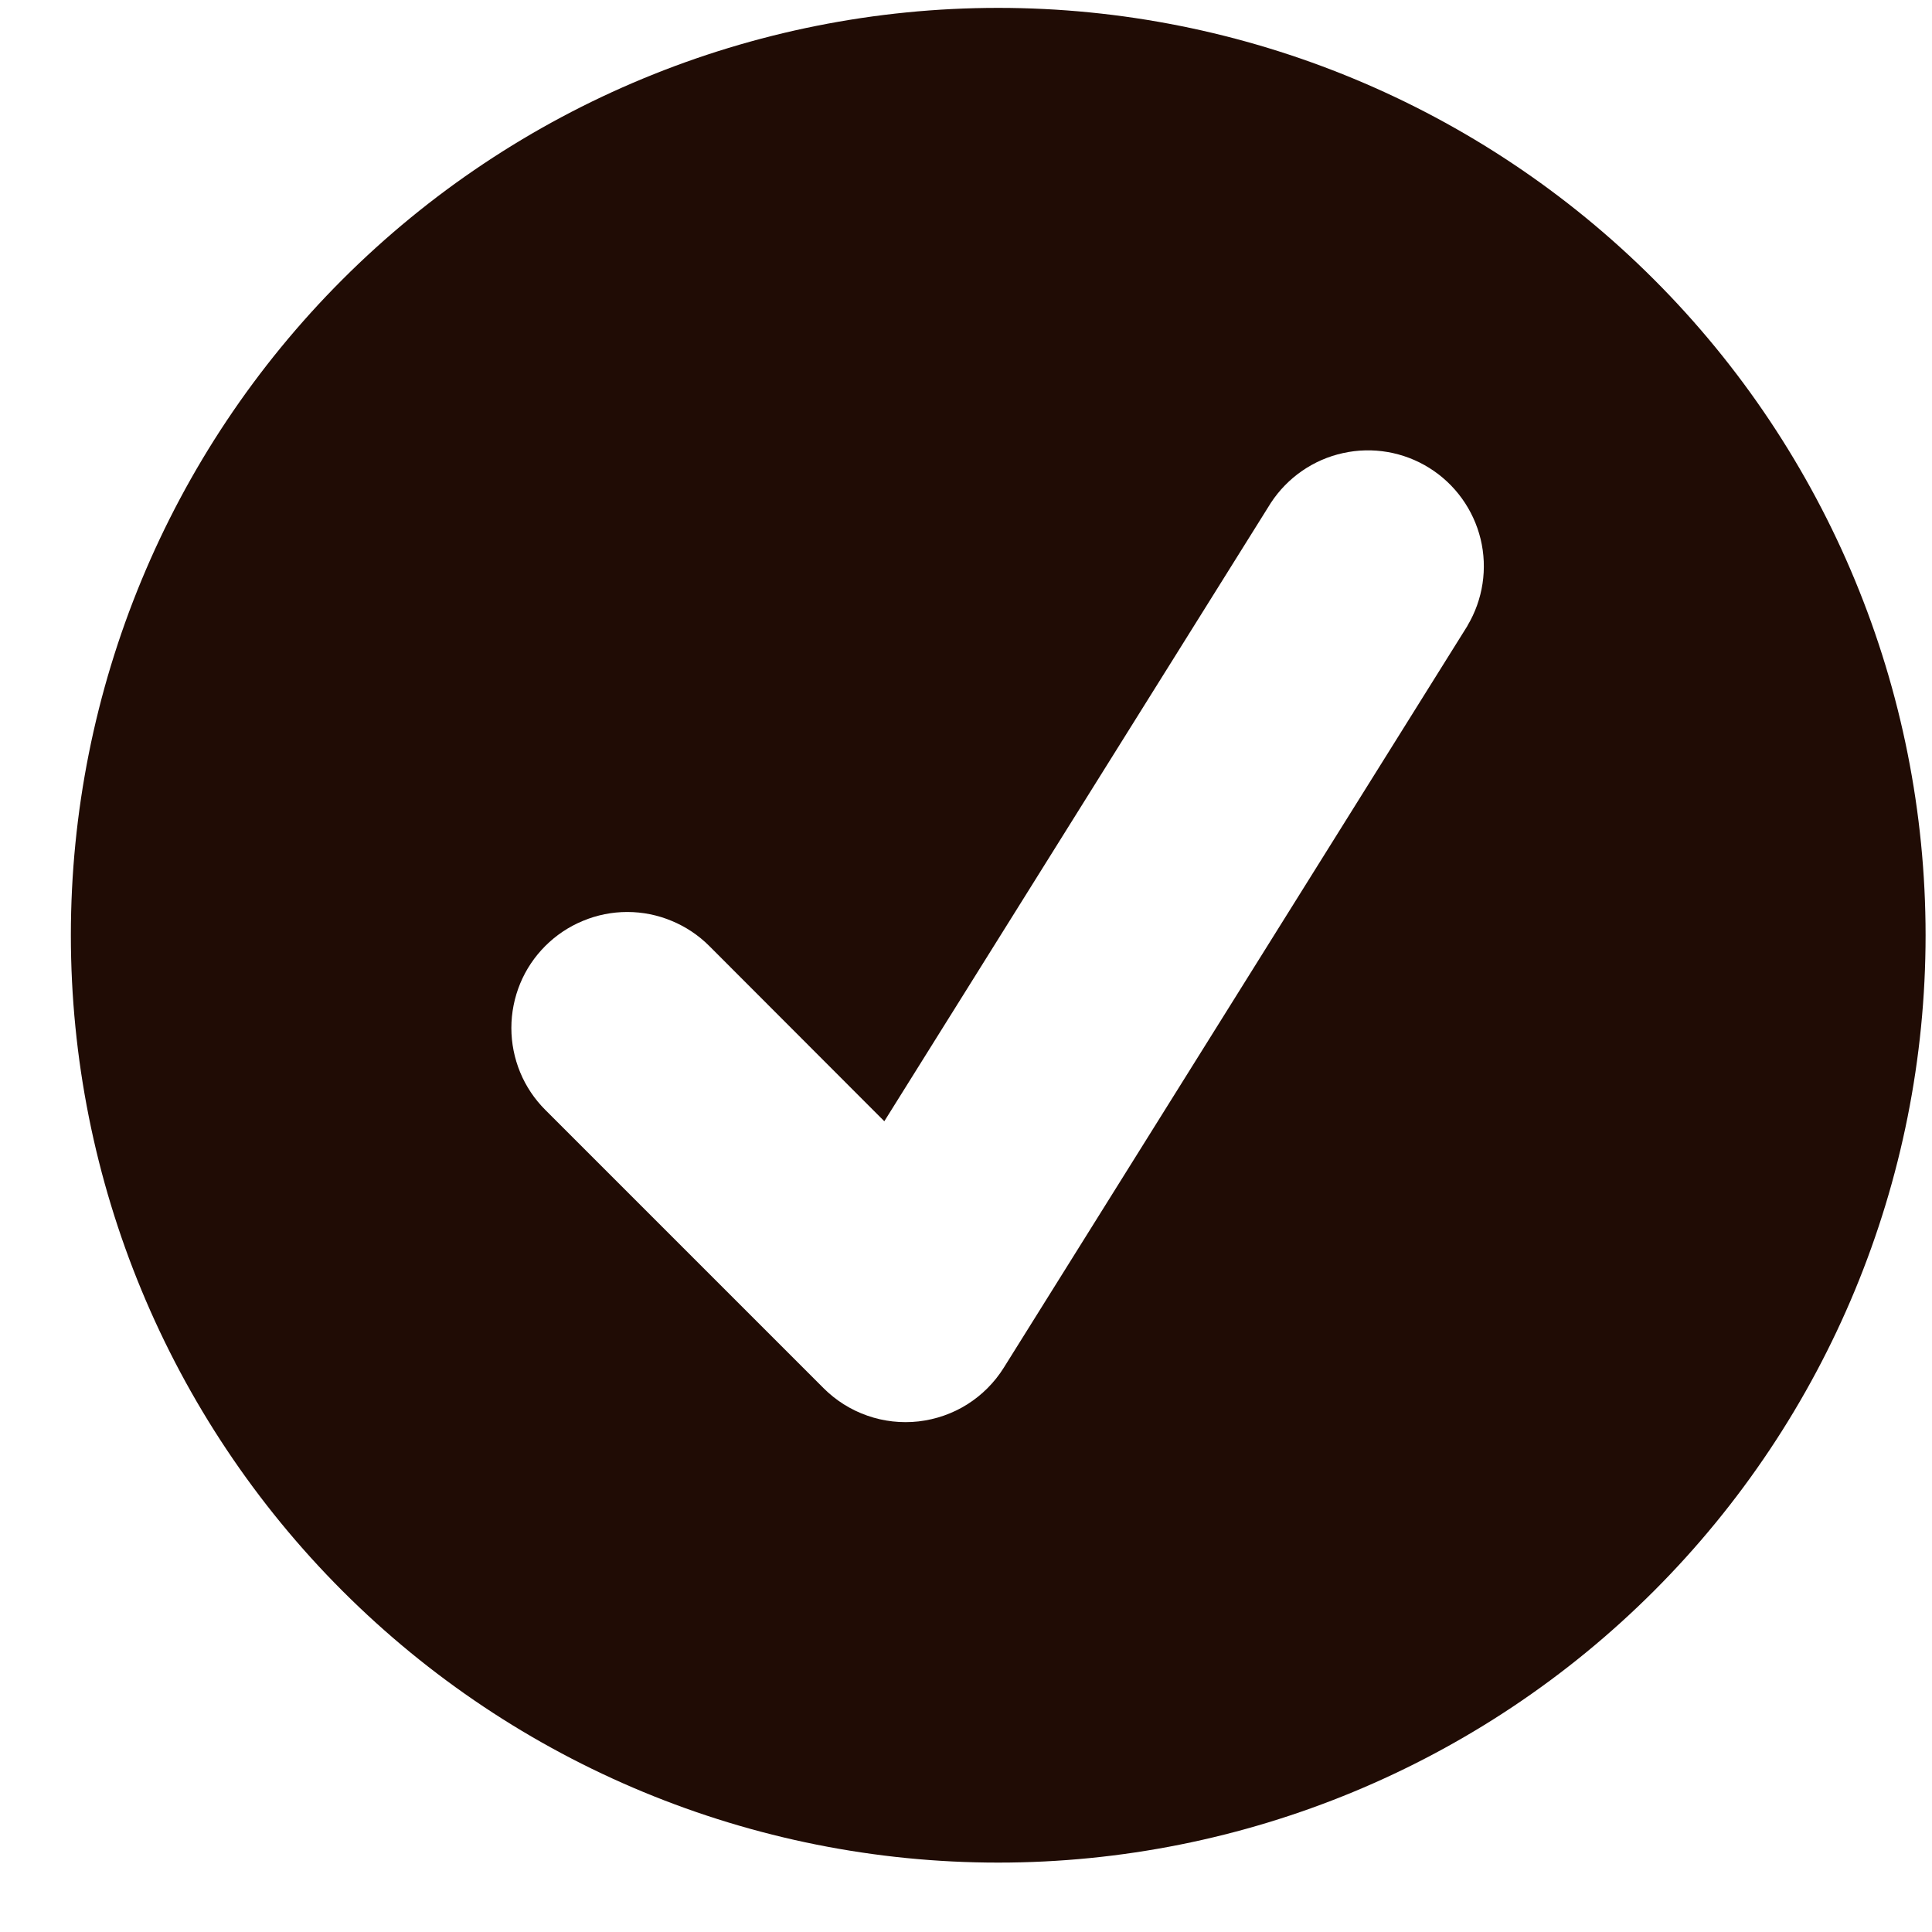 <svg width="25" height="25" viewBox="0 0 25 25" fill="none" xmlns="http://www.w3.org/2000/svg">
<g clip-path="url(#clip0_680_8245)">
<path fill-rule="evenodd" clip-rule="evenodd" d="M0.917 12.102C0.917 8.919 2.181 5.867 4.432 3.616C6.682 1.366 9.734 0.102 12.917 0.102C16.1 0.102 19.152 1.366 21.402 3.616C23.653 5.867 24.917 8.919 24.917 12.102C24.917 15.284 23.653 18.336 21.402 20.587C19.152 22.837 16.1 24.102 12.917 24.102C9.734 24.102 6.682 22.837 4.432 20.587C2.181 18.336 0.917 15.284 0.917 12.102ZM18.989 8.096C19.19 7.759 19.251 7.356 19.159 6.975C19.066 6.593 18.828 6.263 18.495 6.055C18.162 5.847 17.761 5.778 17.378 5.863C16.995 5.947 16.66 6.179 16.445 6.507L11.443 14.509L9.178 12.241C9.038 12.101 8.873 11.991 8.691 11.916C8.509 11.84 8.314 11.801 8.117 11.801C7.92 11.801 7.725 11.84 7.543 11.916C7.361 11.991 7.196 12.101 7.056 12.241C6.917 12.38 6.806 12.545 6.731 12.727C6.656 12.909 6.617 13.105 6.617 13.302C6.617 13.499 6.656 13.694 6.731 13.876C6.806 14.058 6.917 14.223 7.056 14.362L10.656 17.962C10.816 18.122 11.009 18.244 11.222 18.318C11.435 18.393 11.662 18.418 11.886 18.393C12.111 18.367 12.326 18.292 12.517 18.172C12.708 18.051 12.869 17.89 12.989 17.698L18.989 8.098V8.096Z" fill="#200C05"/>
</g>
<defs>
<clipPath id="clip0_680_8245">
<rect width="24" height="24" fill="white" transform="translate(0.917 0.102)"/>
</clipPath>
</defs>
</svg>